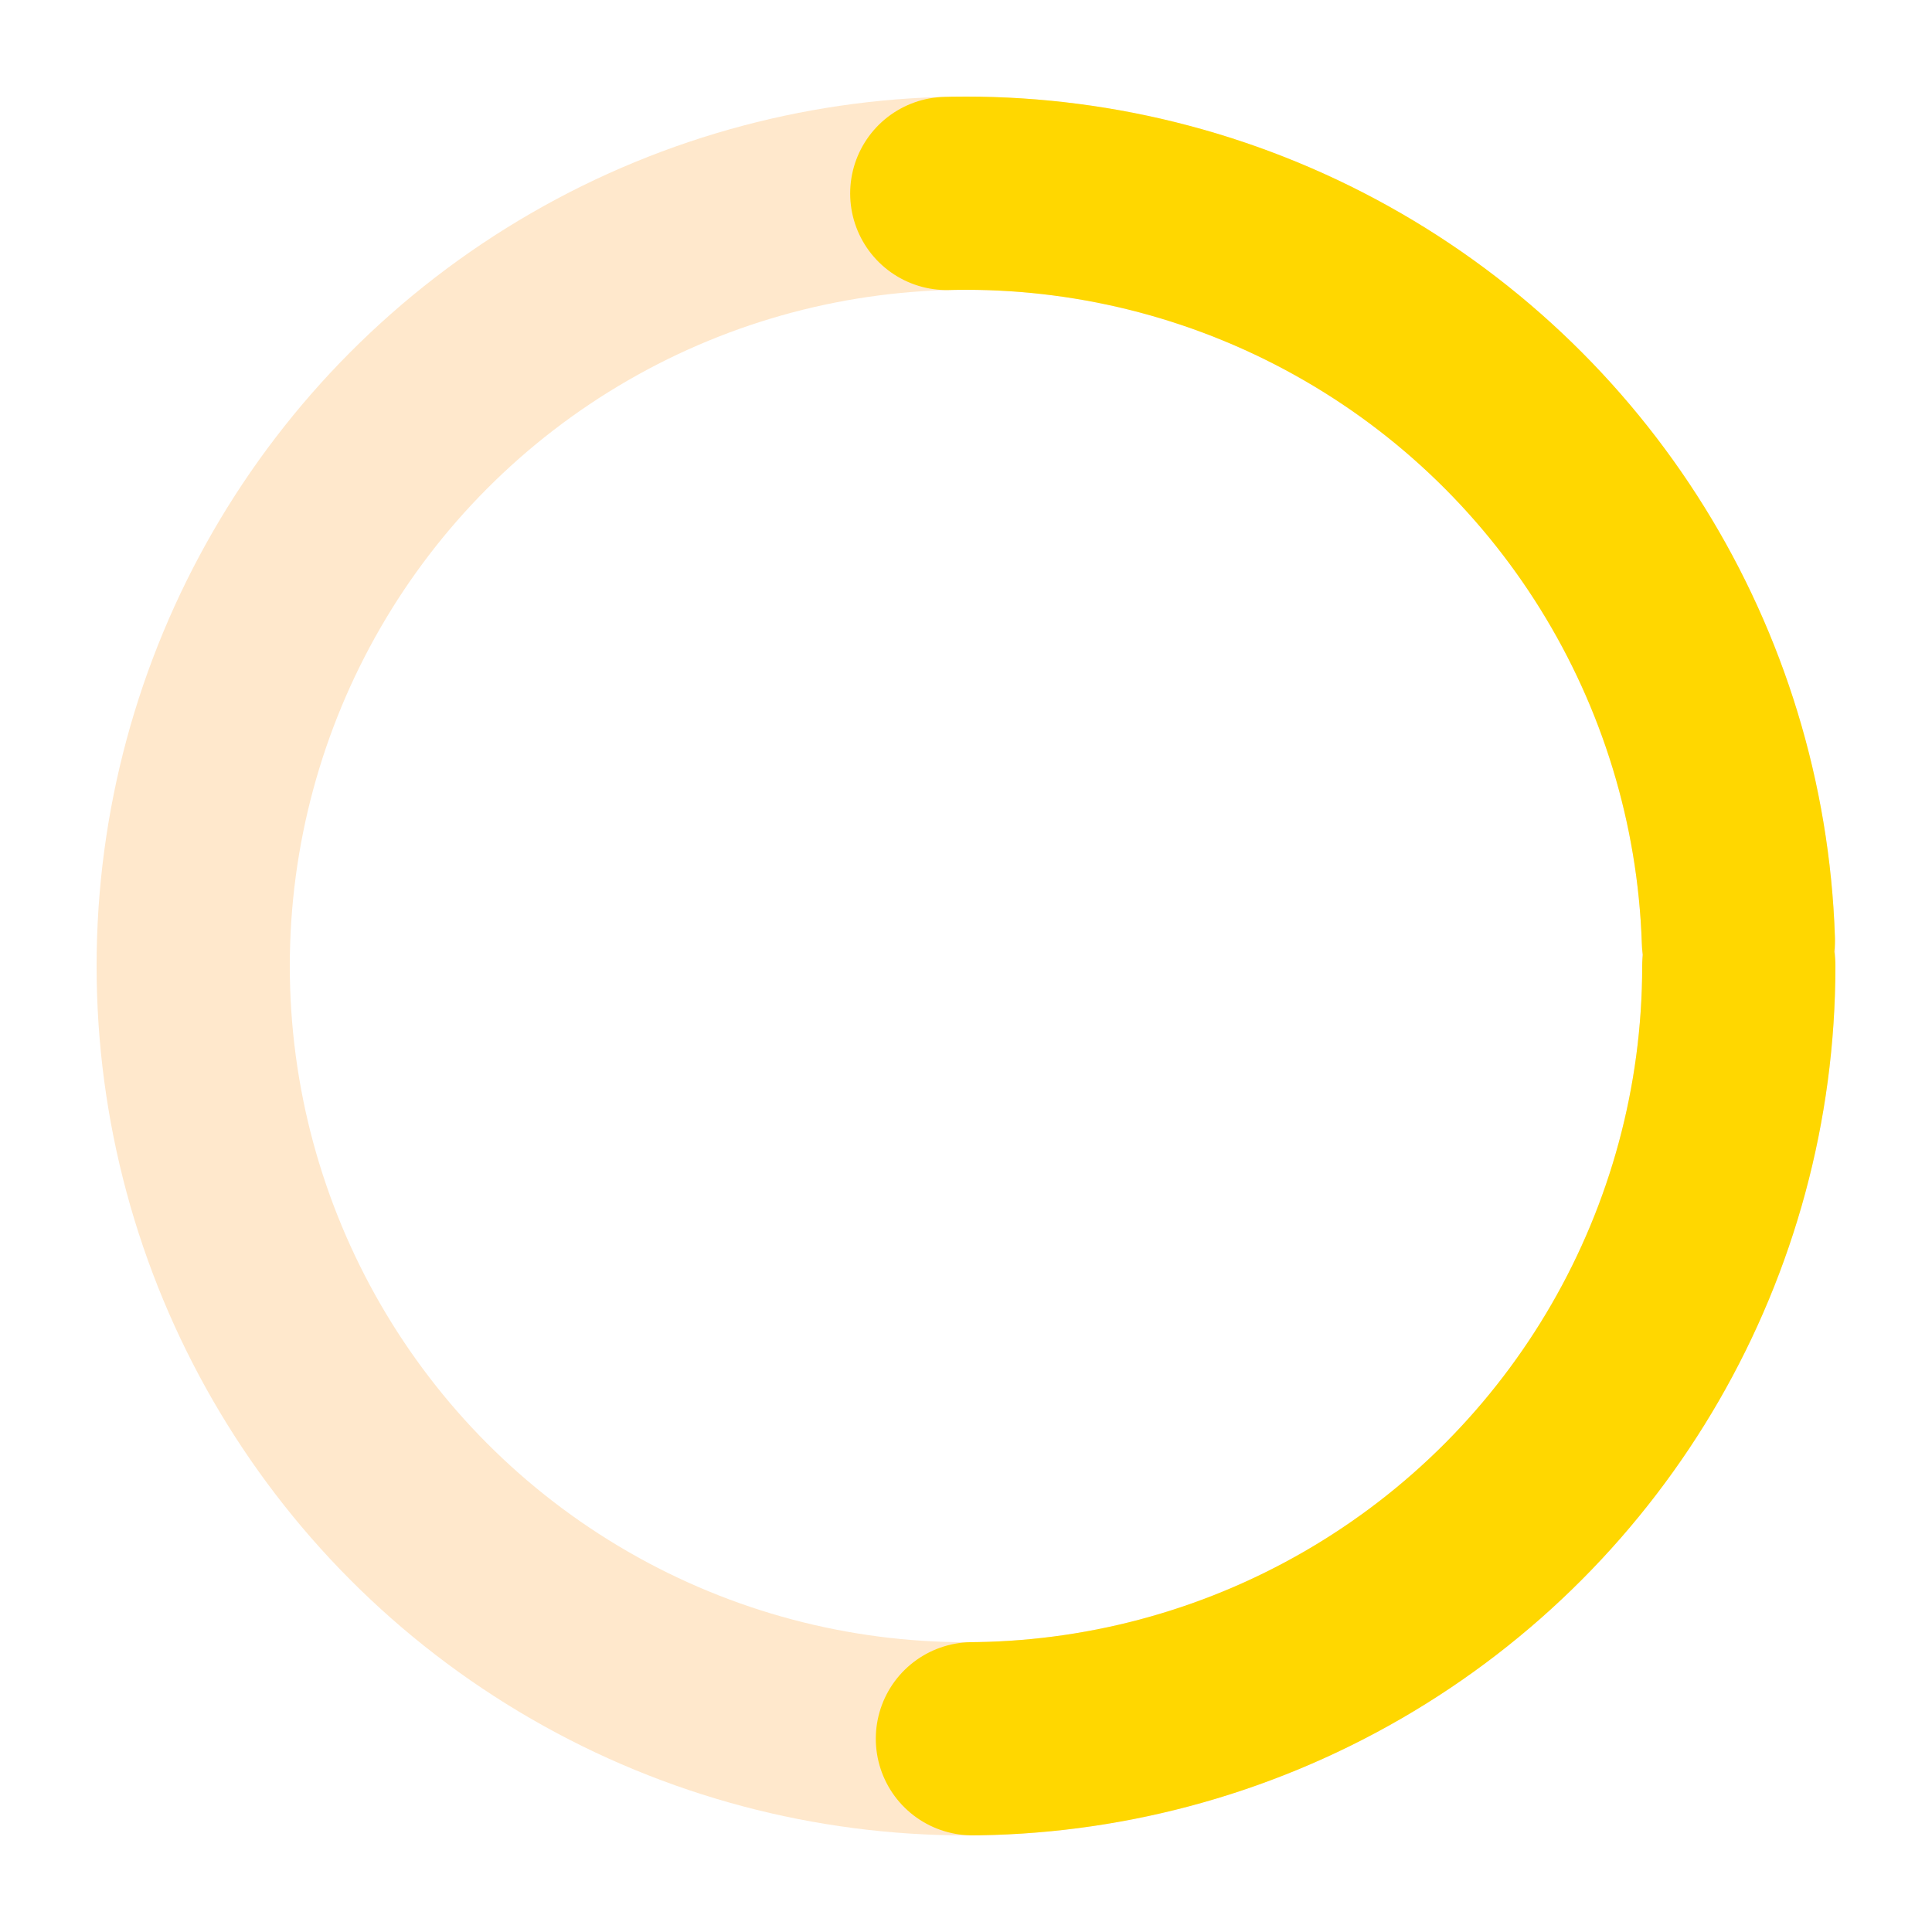 <svg width="80" height="80" viewBox="0 0 80 80" xmlns="http://www.w3.org/2000/svg">
  <circle cx="40" cy="40" r="32" stroke="#FF8C00" stroke-width="8" fill="none" opacity="0.2"/>
  <circle cx="40" cy="40" r="32" stroke="#FFD700" stroke-width="8" fill="none" stroke-dasharray="50 100" stroke-linecap="round">
    <animateTransform attributeName="transform" type="rotate" from="0 40 40" to="360 40 40" dur="1s" repeatCount="indefinite"/>
  </circle>
</svg>

